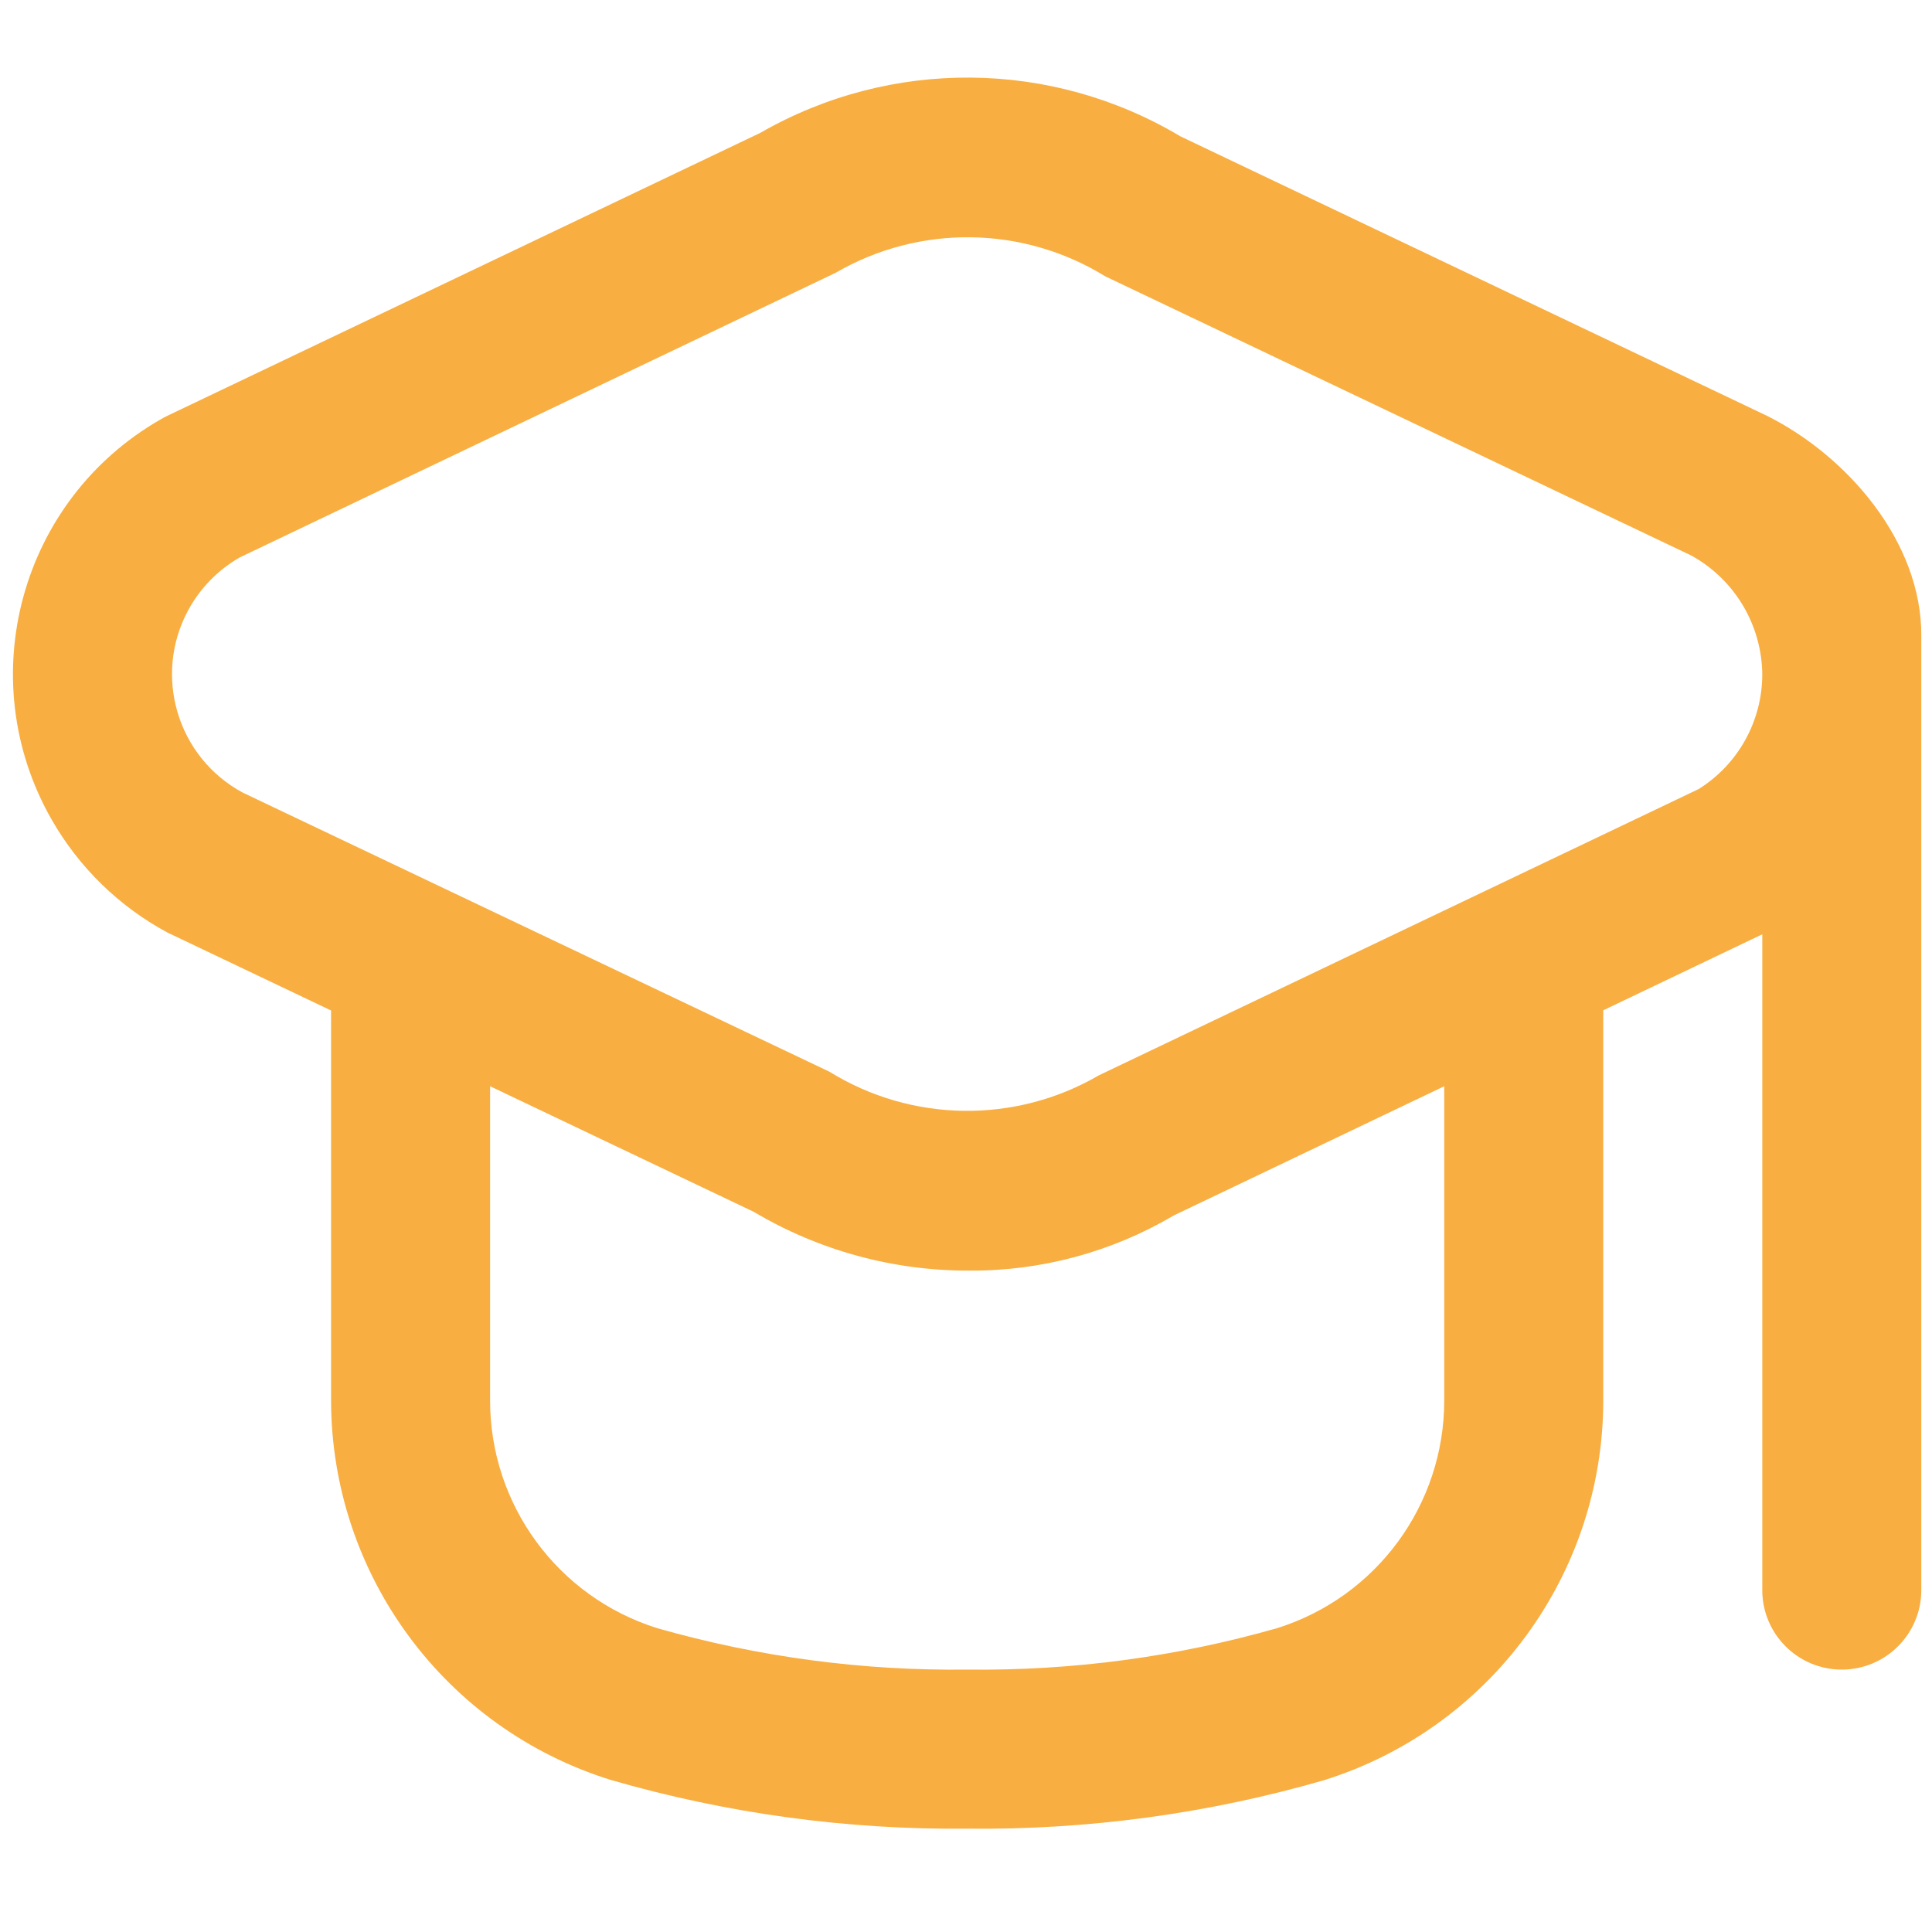 <?xml version="1.0" encoding="UTF-8"?> <svg xmlns="http://www.w3.org/2000/svg" width="39" height="39" viewBox="0 0 39 39" fill="none"><g clip-path="url(#clip0_567_15651)"><path d="M35.665 8.392L23.829 2.753C21.224 1.197 17.982 1.169 15.35 2.681L3.381 8.392C3.336 8.414 3.29 8.438 3.246 8.464C0.406 10.088 -0.58 13.707 1.044 16.547C1.595 17.51 2.404 18.299 3.381 18.825L6.683 20.398V28.262C6.685 31.779 8.973 34.886 12.331 35.931C14.668 36.607 17.091 36.938 19.523 36.914C21.955 36.941 24.378 36.613 26.716 35.939C30.073 34.894 32.362 31.787 32.364 28.27V20.394L35.574 18.86V32.098C35.574 32.985 36.292 33.703 37.179 33.703C38.065 33.703 38.784 32.985 38.784 32.098V12.838C38.795 10.953 37.306 9.212 35.665 8.392ZM29.154 28.27C29.154 30.374 27.79 32.235 25.783 32.866C23.748 33.447 21.639 33.729 19.523 33.703C17.407 33.729 15.298 33.447 13.264 32.866C11.257 32.235 9.892 30.374 9.893 28.27V21.927L15.217 24.463C16.53 25.243 18.031 25.653 19.559 25.649C21.013 25.66 22.442 25.275 23.695 24.535L29.154 21.927V28.27ZM34.29 15.928L22.184 21.706C20.497 22.689 18.404 22.661 16.743 21.634L4.9 16C3.579 15.288 3.086 13.64 3.798 12.32C4.039 11.874 4.4 11.504 4.84 11.252L16.87 5.506C18.558 4.525 20.649 4.553 22.311 5.578L34.147 11.217C35.017 11.7 35.562 12.613 35.574 13.608C35.575 14.551 35.09 15.428 34.29 15.928Z" fill="#F8AE41"></path></g><defs><clipPath id="clip0_567_15651"><rect width="38.521" height="38.521" fill="white" transform="translate(0.262)"></rect></clipPath></defs></svg> 